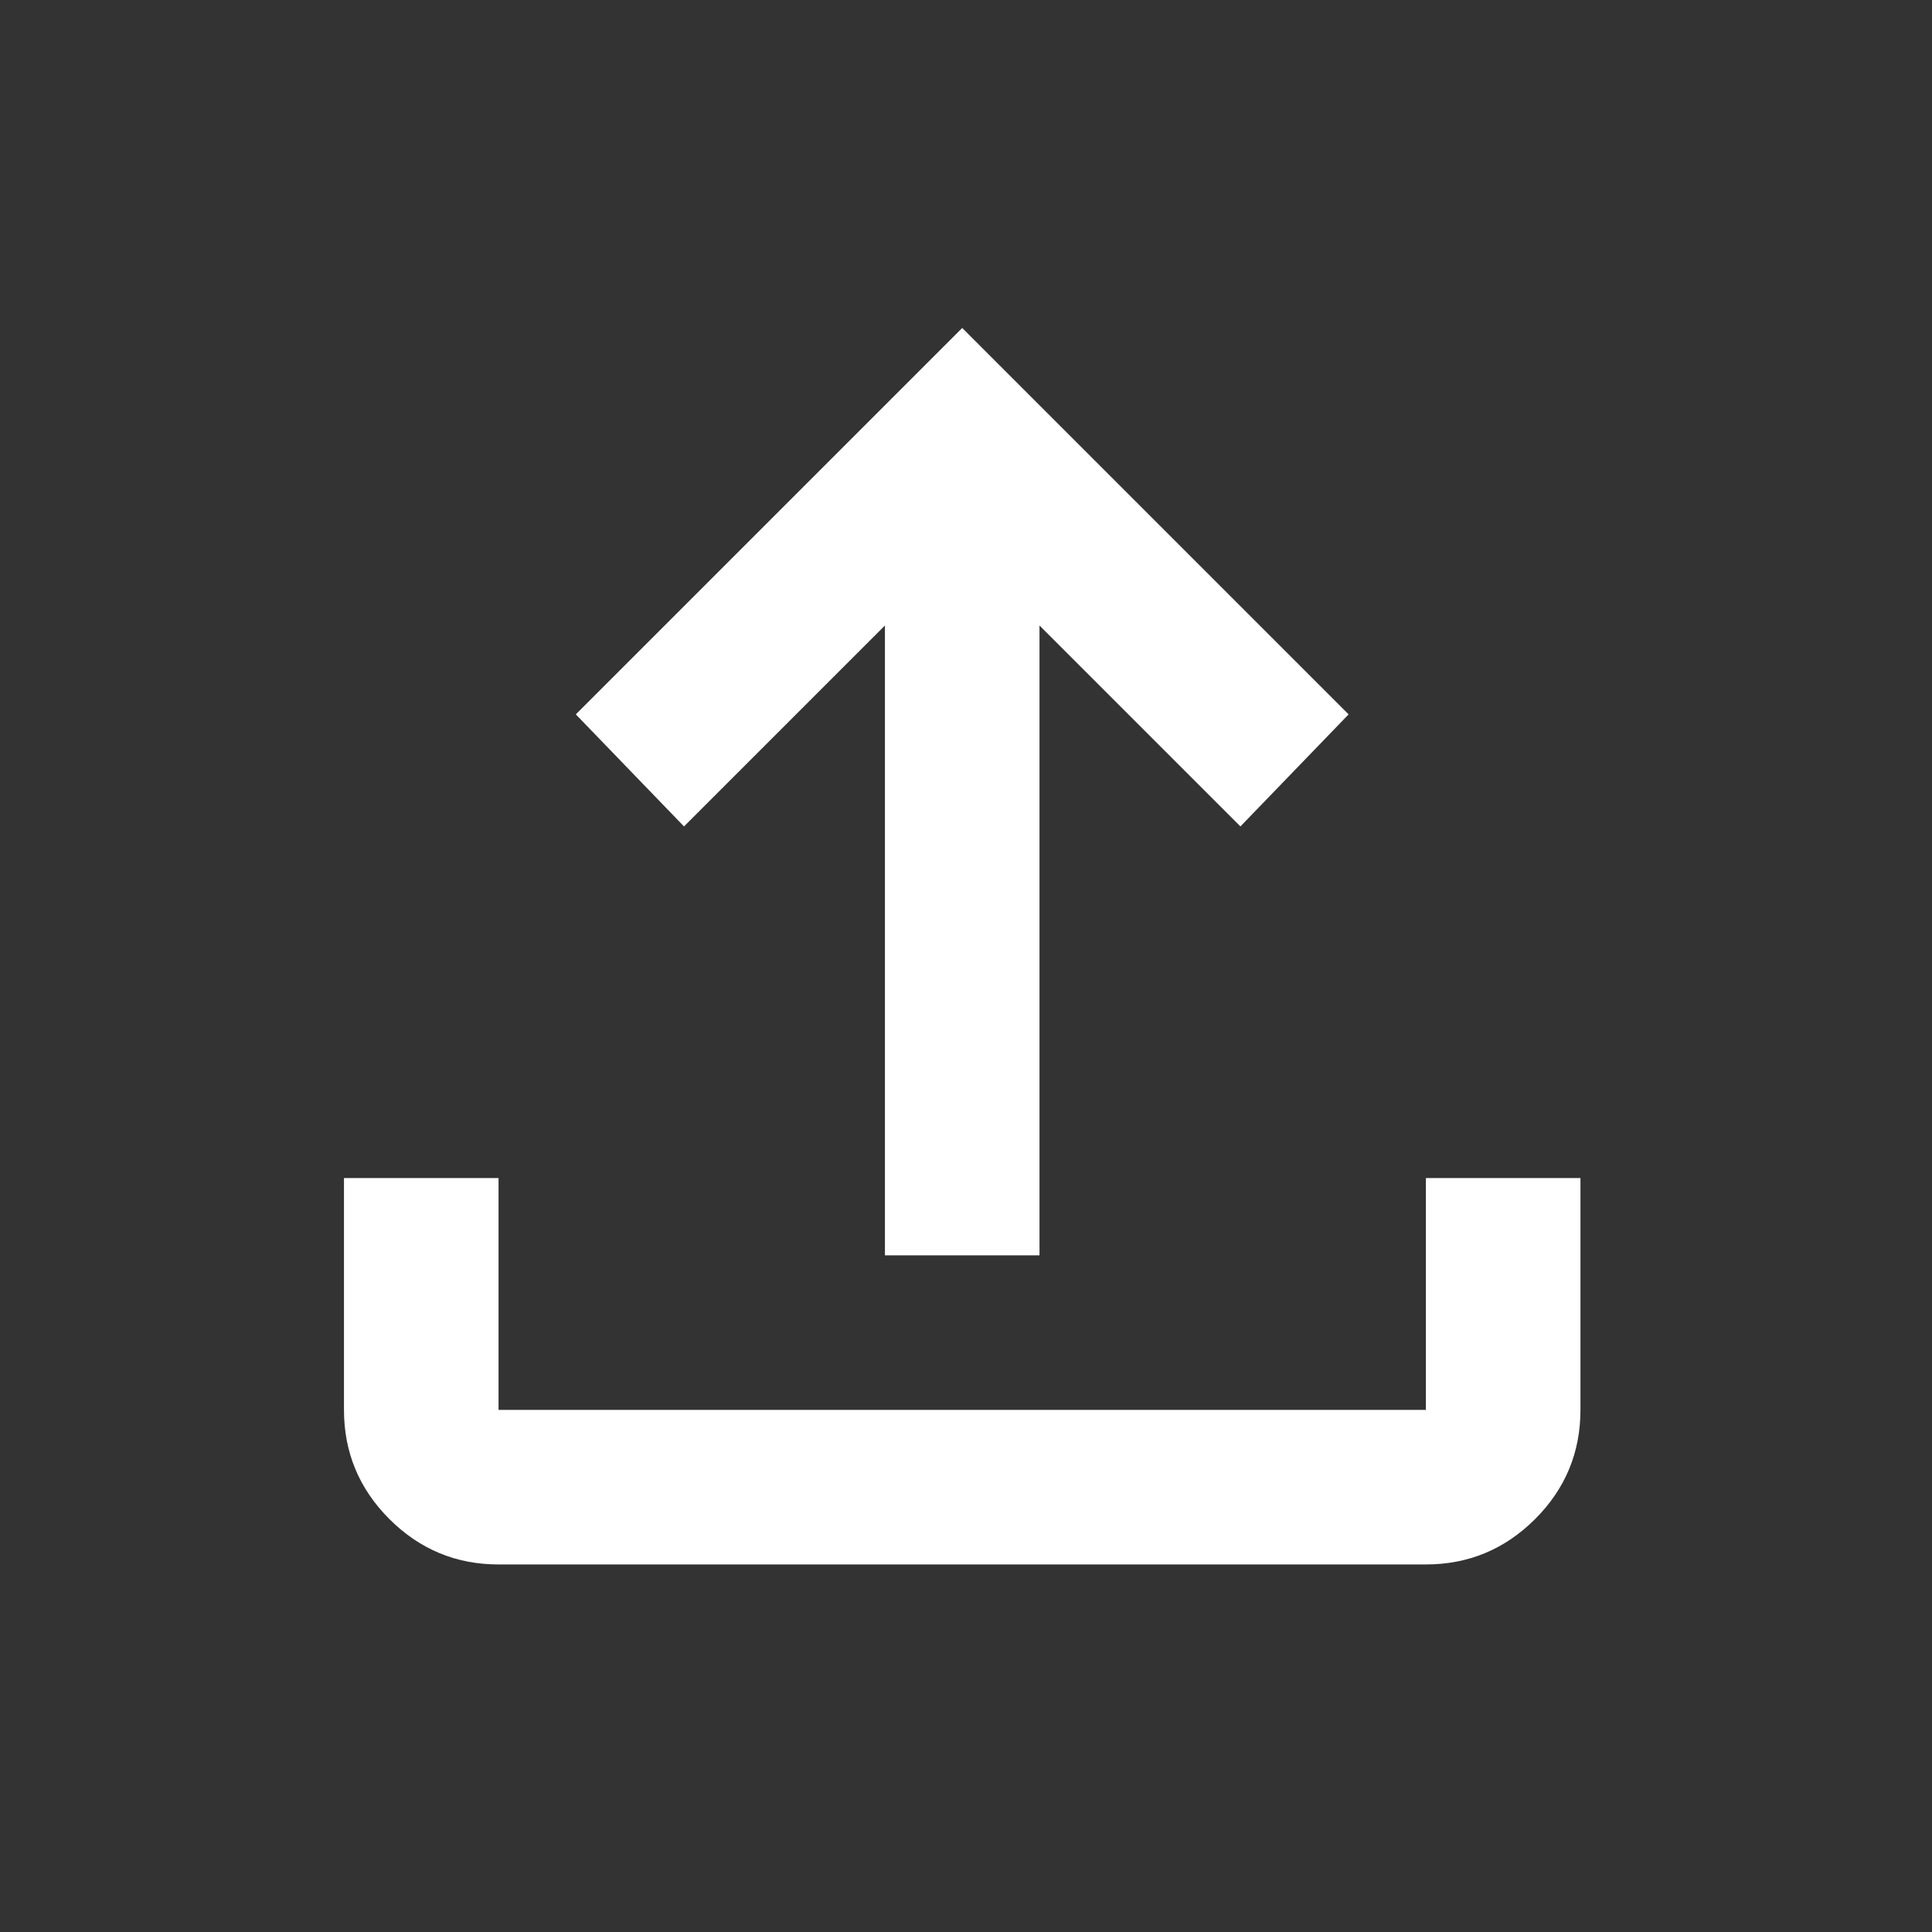 <svg width="25" height="25" viewBox="0 0 25 25" fill="none" xmlns="http://www.w3.org/2000/svg">
<rect x="0" y="0" width="25" height="25" fill="#333333" stroke="none"/>
<mask id="mask0_466_31" style="mask-type:alpha" maskUnits="userSpaceOnUse" x="0" y="0" width="25" height="25">
<rect x="0.451" y="0.244" width="24" height="24" fill="#D9D9D9"/>
</mask>
<g mask="url(#mask0_466_31)">
<path d="M11.451 16.244V8.094L8.851 10.694L7.451 9.244L12.451 4.244L17.451 9.244L16.051 10.694L13.451 8.094V16.244H11.451ZM6.451 20.244C5.901 20.244 5.431 20.048 5.039 19.657C4.647 19.265 4.451 18.794 4.451 18.244V15.244H6.451V18.244H18.451V15.244H20.451V18.244C20.451 18.794 20.256 19.265 19.864 19.657C19.472 20.048 19.001 20.244 18.451 20.244H6.451Z" fill="white"/>
</g>
</svg>
